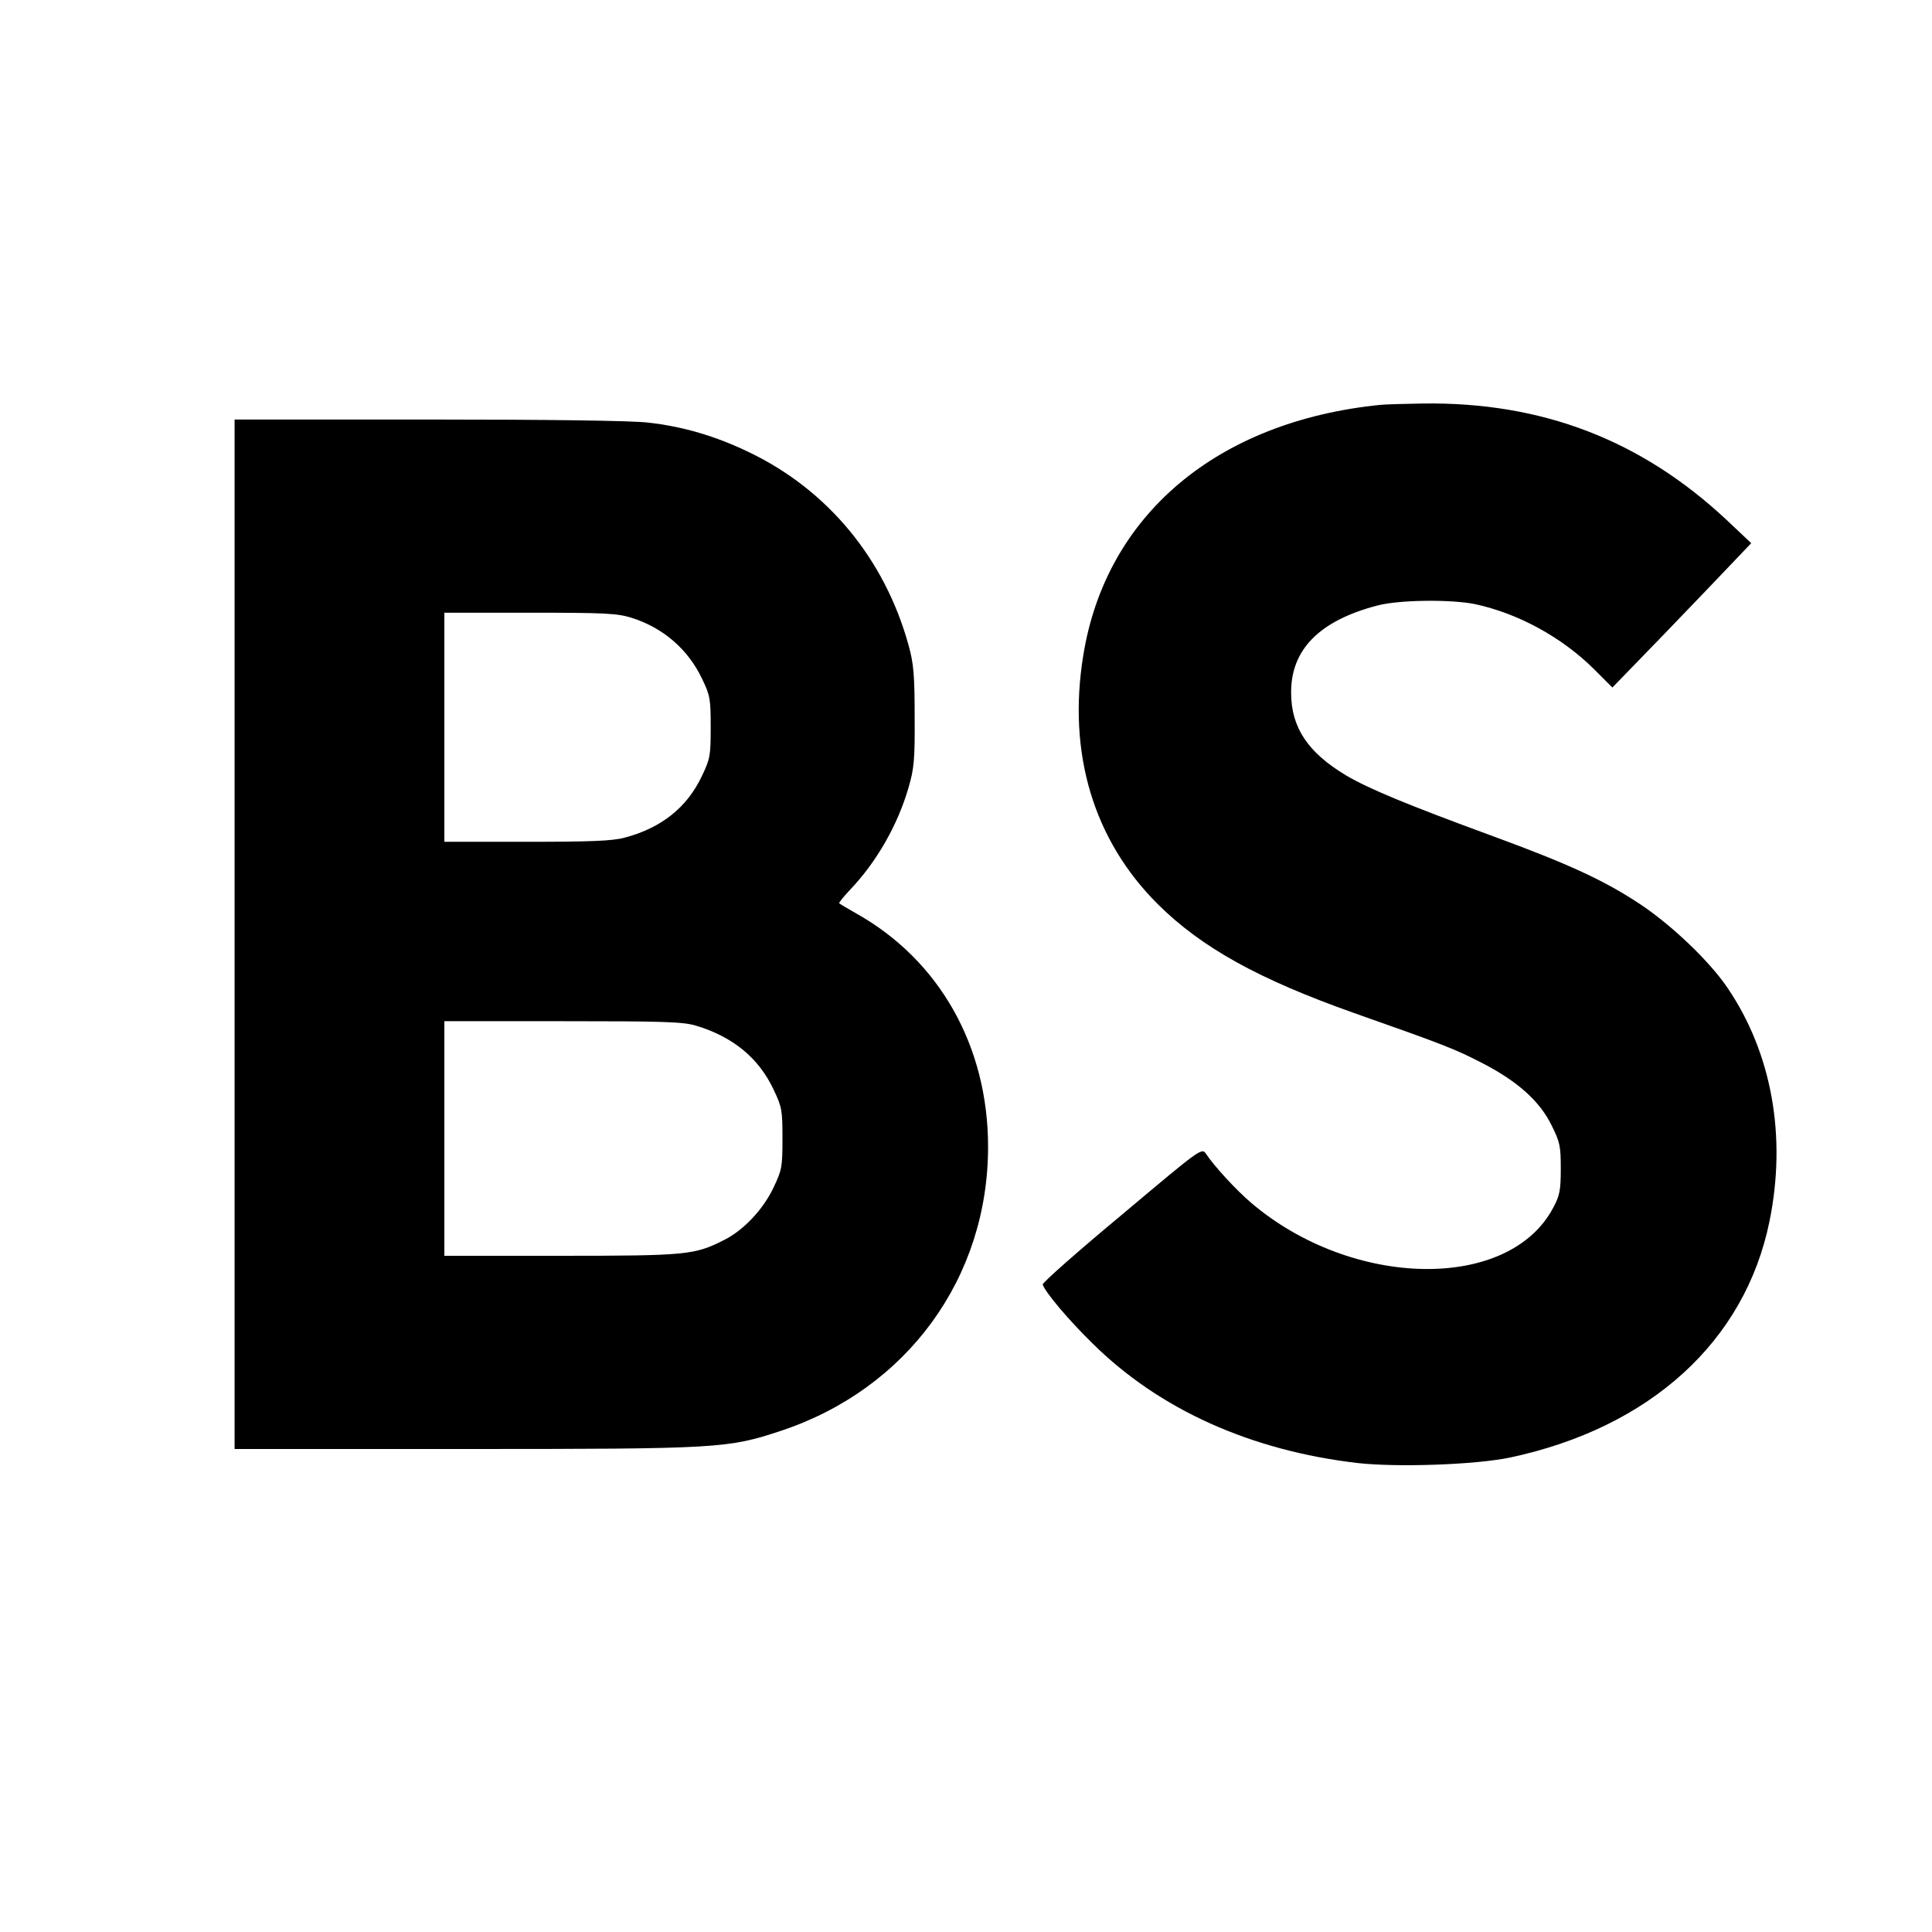 <?xml version="1.0" standalone="no"?>
<!DOCTYPE svg PUBLIC "-//W3C//DTD SVG 20010904//EN"
 "http://www.w3.org/TR/2001/REC-SVG-20010904/DTD/svg10.dtd">
<svg version="1.0" xmlns="http://www.w3.org/2000/svg"
 width="700pt" height="700pt" viewBox="0 0 700 700"
 preserveAspectRatio="xMidYMid meet">
<g transform="translate(0,700) scale(0.1,-0.1)"
fill="#000000" stroke="none">
<path d="M5000 5533 c-591 -60 -993 -399 -1075 -907 -58 -355 37 -670 270
-902 159 -158 366 -272 710 -394 335 -118 367 -131 468 -183 127 -66 206 -137
249 -225 30 -60 33 -75 33 -157 0 -78 -4 -97 -27 -140 -160 -305 -730 -295
-1096 18 -52 44 -134 133 -162 176 -16 23 -16 23 -305 -220 -160 -133 -289
-247 -287 -253 8 -27 94 -129 180 -213 242 -240 574 -389 962 -434 146 -16
426 -6 551 20 507 108 851 420 940 855 63 308 9 610 -152 847 -64 95 -201 226
-315 302 -131 87 -259 146 -534 247 -316 116 -450 172 -532 220 -139 83 -200
174 -200 300 -1 156 102 261 312 316 79 21 267 23 355 5 157 -34 314 -120 431
-236 l66 -66 192 198 c105 109 218 227 251 262 l60 63 -89 84 c-310 290 -669
428 -1101 422 -66 -1 -136 -3 -155 -5z"/>
<path d="M850 3615 l0 -1865 831 0 c927 0 955 2 1149 66 457 152 750 554 750
1029 0 364 -176 676 -477 845 -32 18 -60 35 -62 37 -3 2 14 22 36 46 98 102
175 236 215 374 20 69 23 100 22 258 0 151 -4 192 -22 257 -86 312 -292 562
-577 699 -122 59 -241 94 -368 108 -59 7 -366 11 -797 11 l-700 0 0 -1865z
m1437 1147 c115 -36 206 -114 257 -222 29 -60 31 -73 31 -175 0 -103 -2 -114
-32 -177 -54 -114 -147 -188 -280 -223 -44 -12 -123 -15 -355 -15 l-298 0 0
415 0 415 309 0 c271 0 316 -2 368 -18z m234 -1478 c134 -40 228 -117 282
-232 30 -63 32 -74 32 -177 0 -103 -2 -114 -32 -177 -37 -79 -109 -156 -180
-191 -106 -54 -136 -57 -592 -57 l-421 0 0 425 0 425 428 0 c365 0 436 -2 483
-16z"/>
</g>
</svg>
